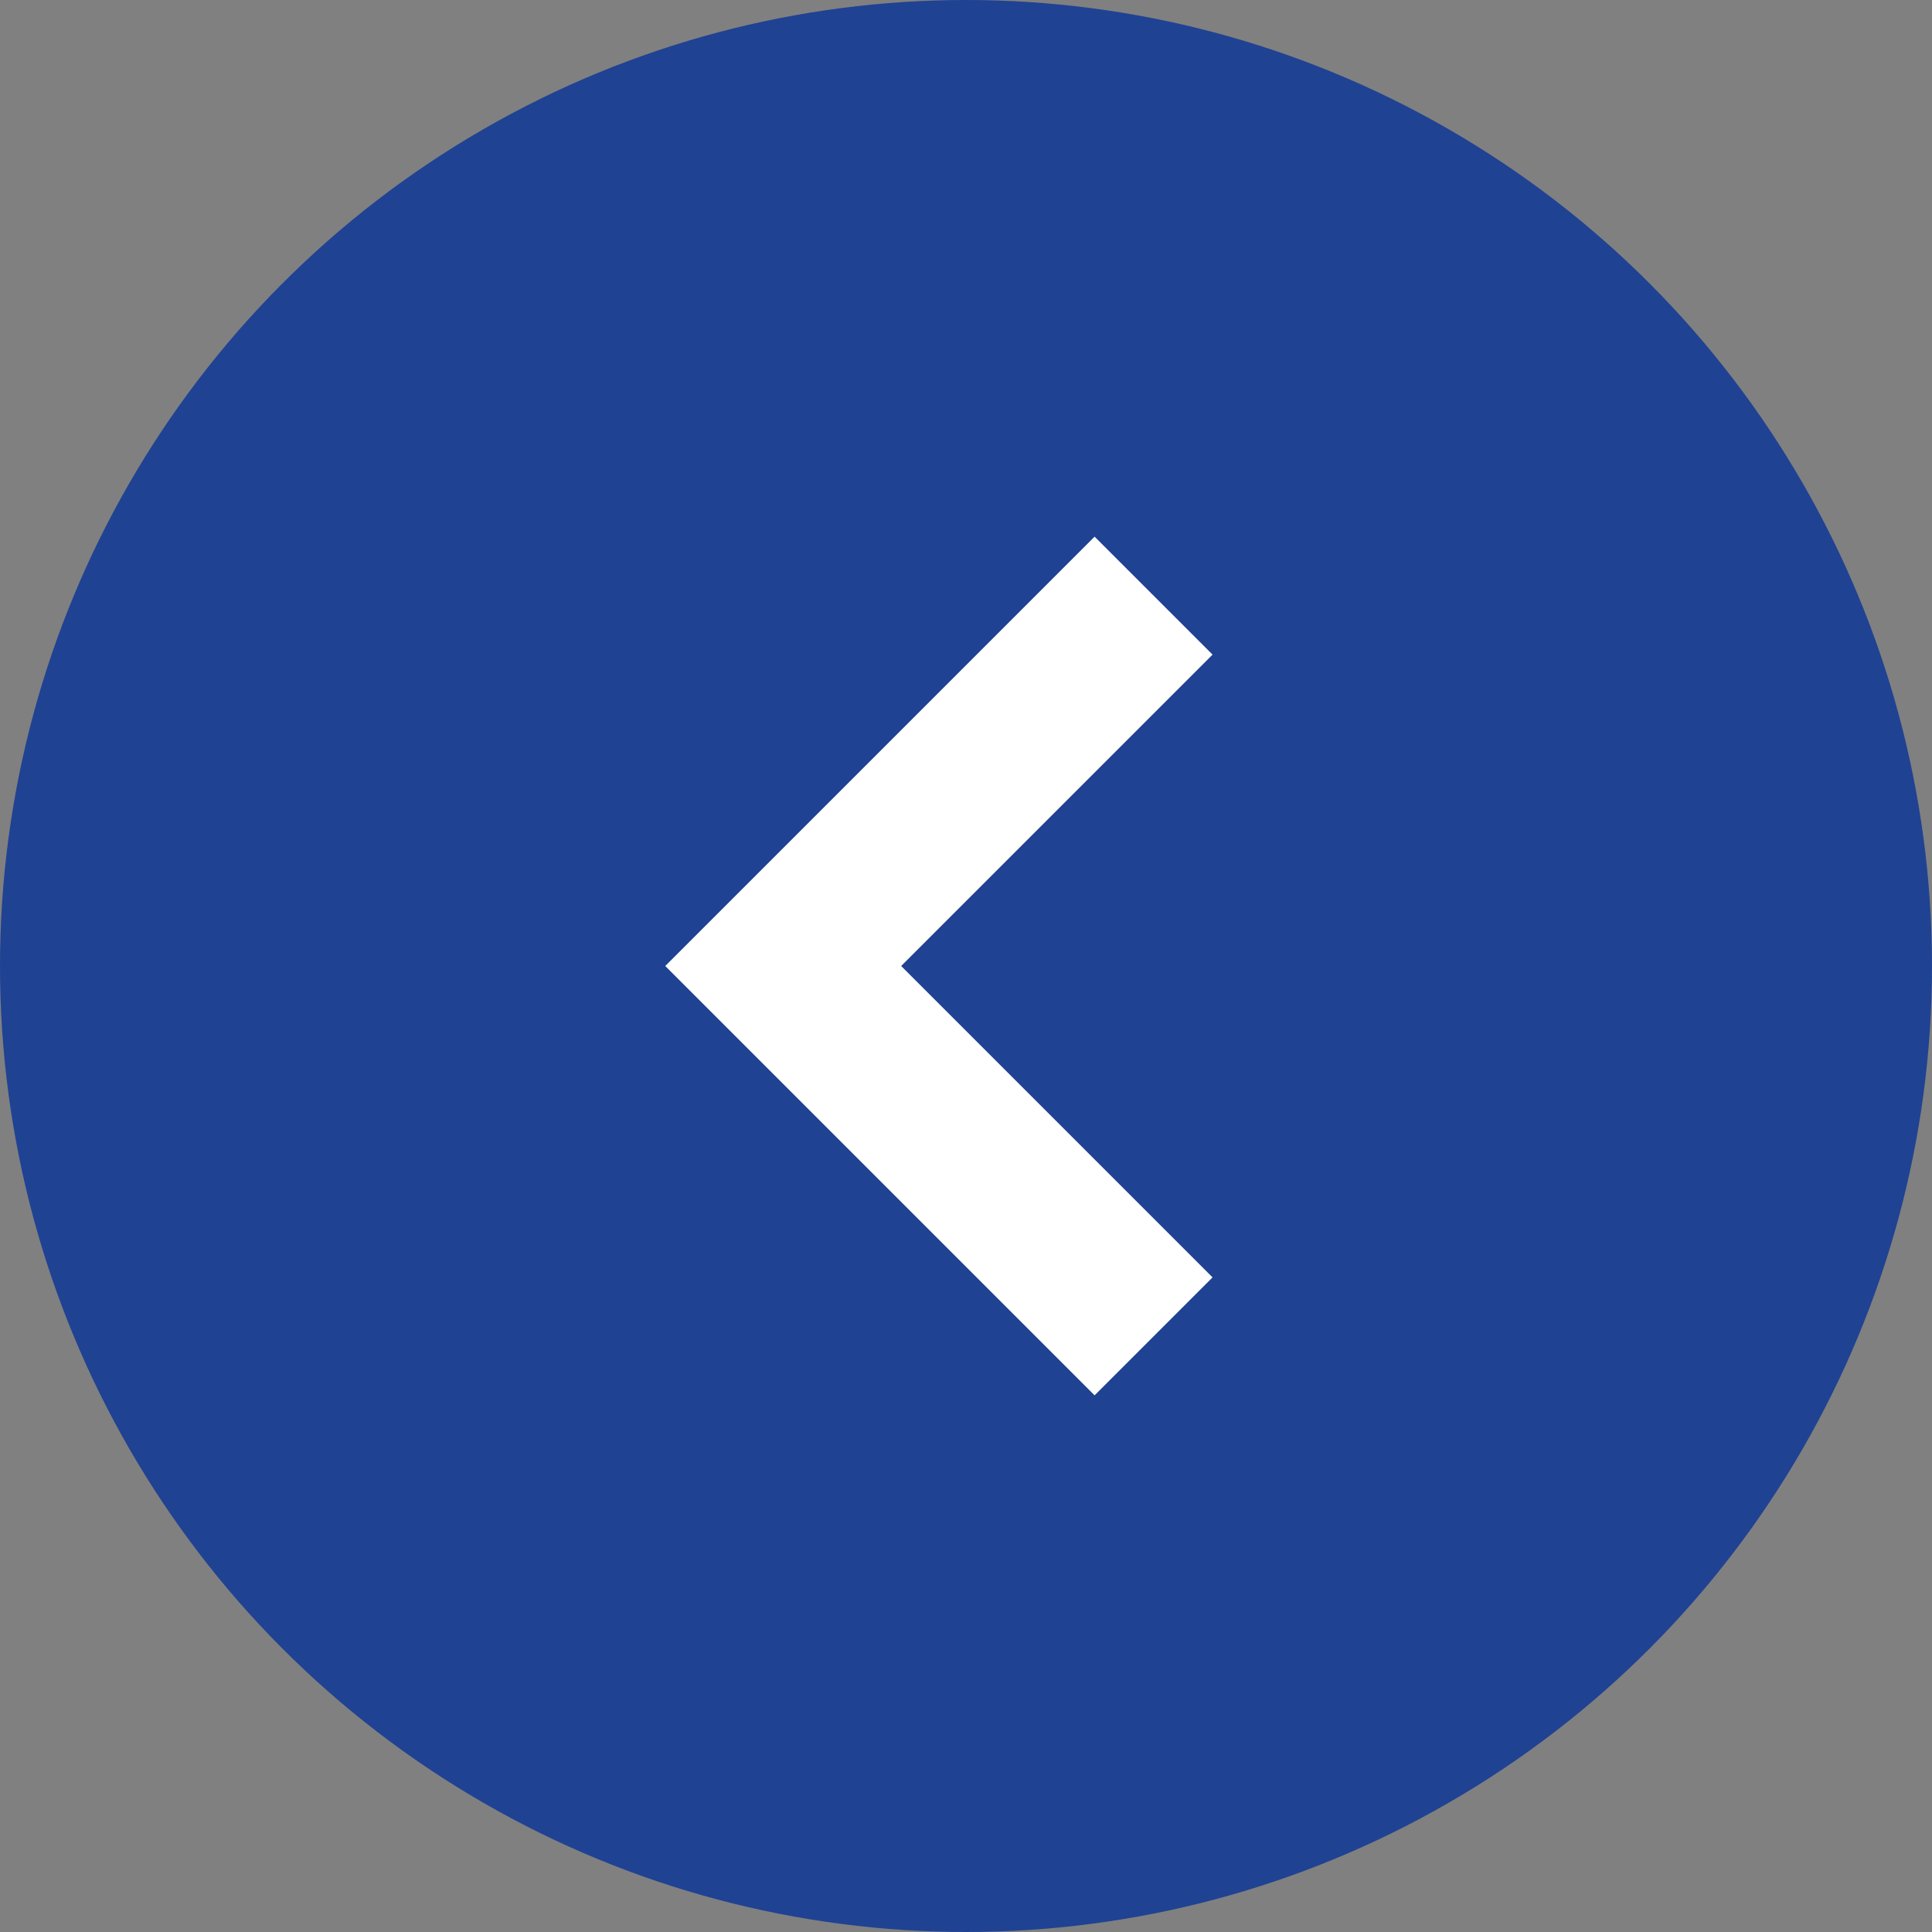 <?xml version="1.0" encoding="UTF-8"?> <svg xmlns="http://www.w3.org/2000/svg" width="72" height="72" viewBox="0 0 72 72" fill="none"><rect x="0" y="0" width="72" height="72" fill="#808080" stroke="none"/><circle cx="36" cy="36" r="36" fill="#204293"></circle><g clip-path="url(#clip0_1_451)"><path d="M45.188 47.604L33.583 36L45.188 24.396L40.792 20L24.792 36L40.792 52L45.188 47.604Z" fill="white"></path></g><defs><clipPath id="clip0_1_451"><rect width="32" height="32" fill="white" transform="translate(52 20) rotate(90)"></rect></clipPath></defs></svg> 
